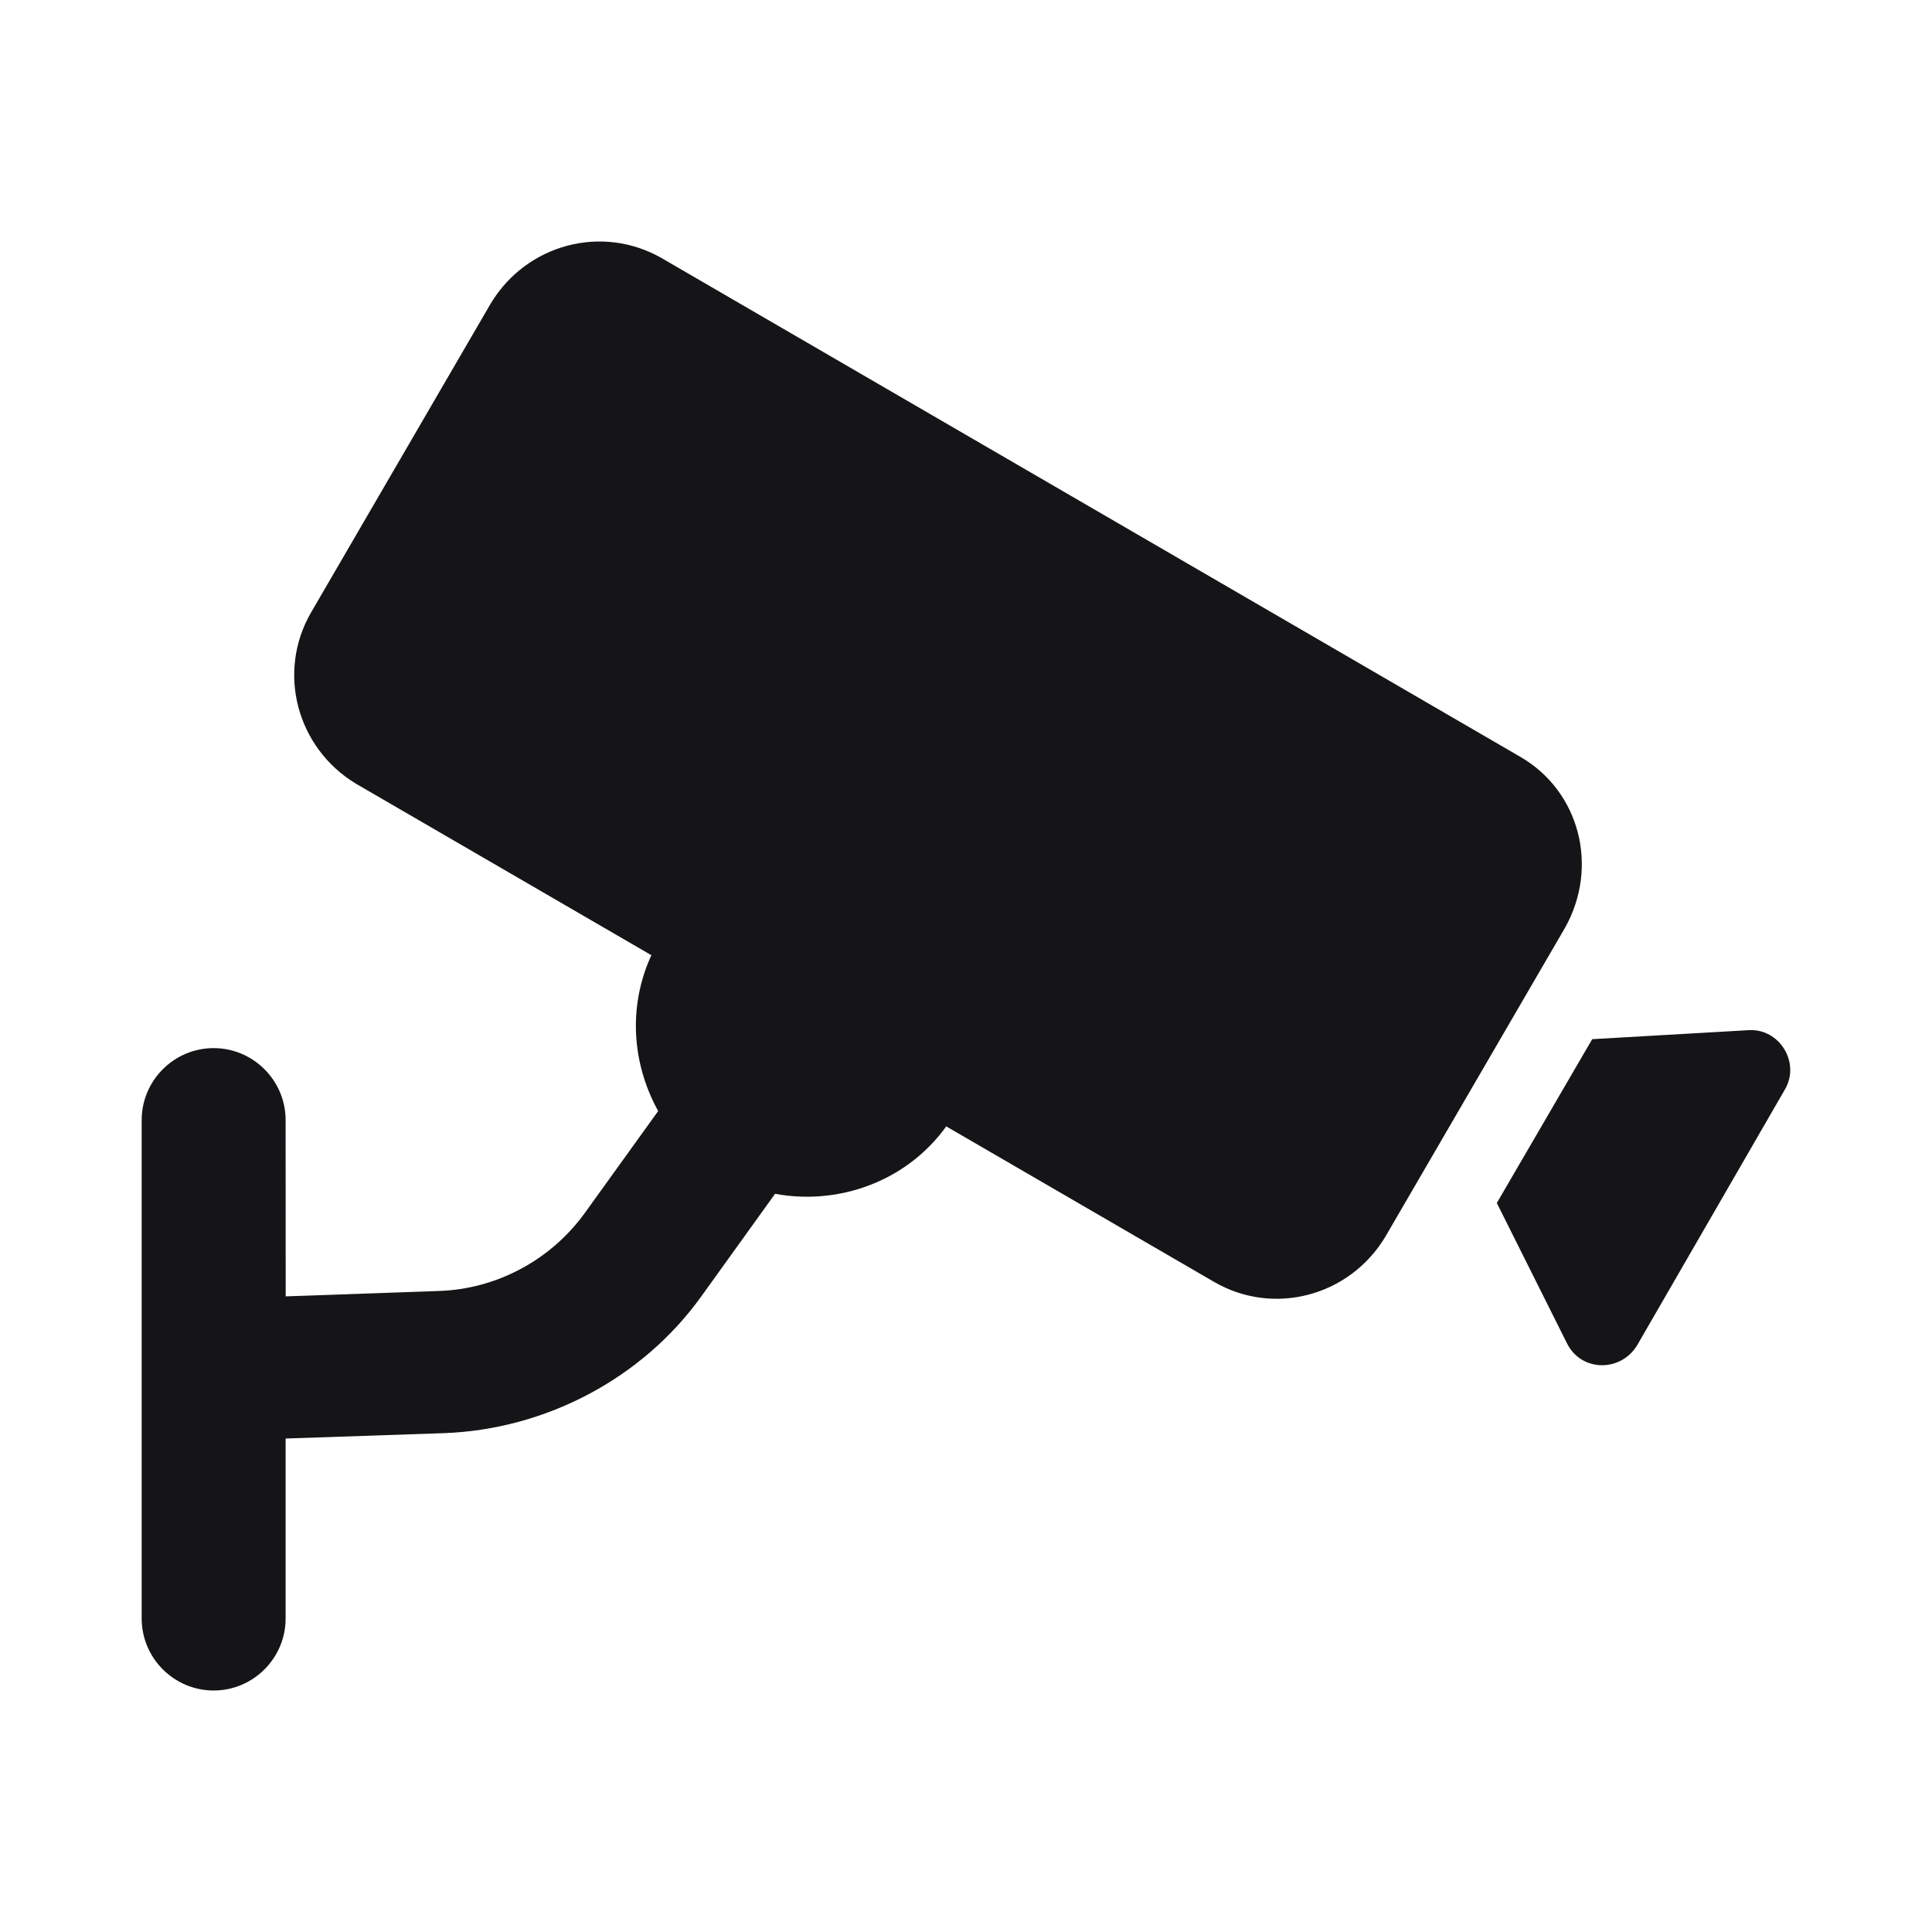 <svg width="24" height="24" viewBox="0 0 24 24" fill="none" xmlns="http://www.w3.org/2000/svg">
<path d="M21.724 12.797L19.779 12.909L18.594 14.944L19.466 16.688C19.645 17.046 20.136 17.046 20.338 16.71L22.171 13.537C22.371 13.2 22.103 12.774 21.724 12.797Z" fill="#151517"/>
<path d="M8.176 11.701C7.796 12.371 7.818 13.153 8.176 13.802L7.259 15.076C6.835 15.657 6.164 16.015 5.449 16.037L3.549 16.104L3.548 13.914C3.548 13.422 3.146 13.02 2.654 13.02C2.162 13.02 1.76 13.422 1.76 13.914V20.106C1.76 20.598 2.162 21 2.654 21C3.146 21 3.548 20.598 3.548 20.106V17.87L5.515 17.803C6.768 17.758 7.974 17.132 8.712 16.104L9.628 14.83C10.478 14.987 11.394 14.629 11.864 13.824C11.864 13.801 11.886 13.779 11.886 13.779L8.243 11.655C8.197 11.678 8.176 11.701 8.176 11.701Z" fill="#151517"/>
<path d="M19.442 11.524L17.207 15.367C16.76 16.105 15.821 16.351 15.085 15.926L4.421 9.735C3.684 9.288 3.438 8.349 3.862 7.612L6.098 3.767C6.545 3.029 7.484 2.783 8.222 3.208L18.883 9.4C19.621 9.825 19.867 10.764 19.442 11.524Z" fill="#151517"/>
</svg>
